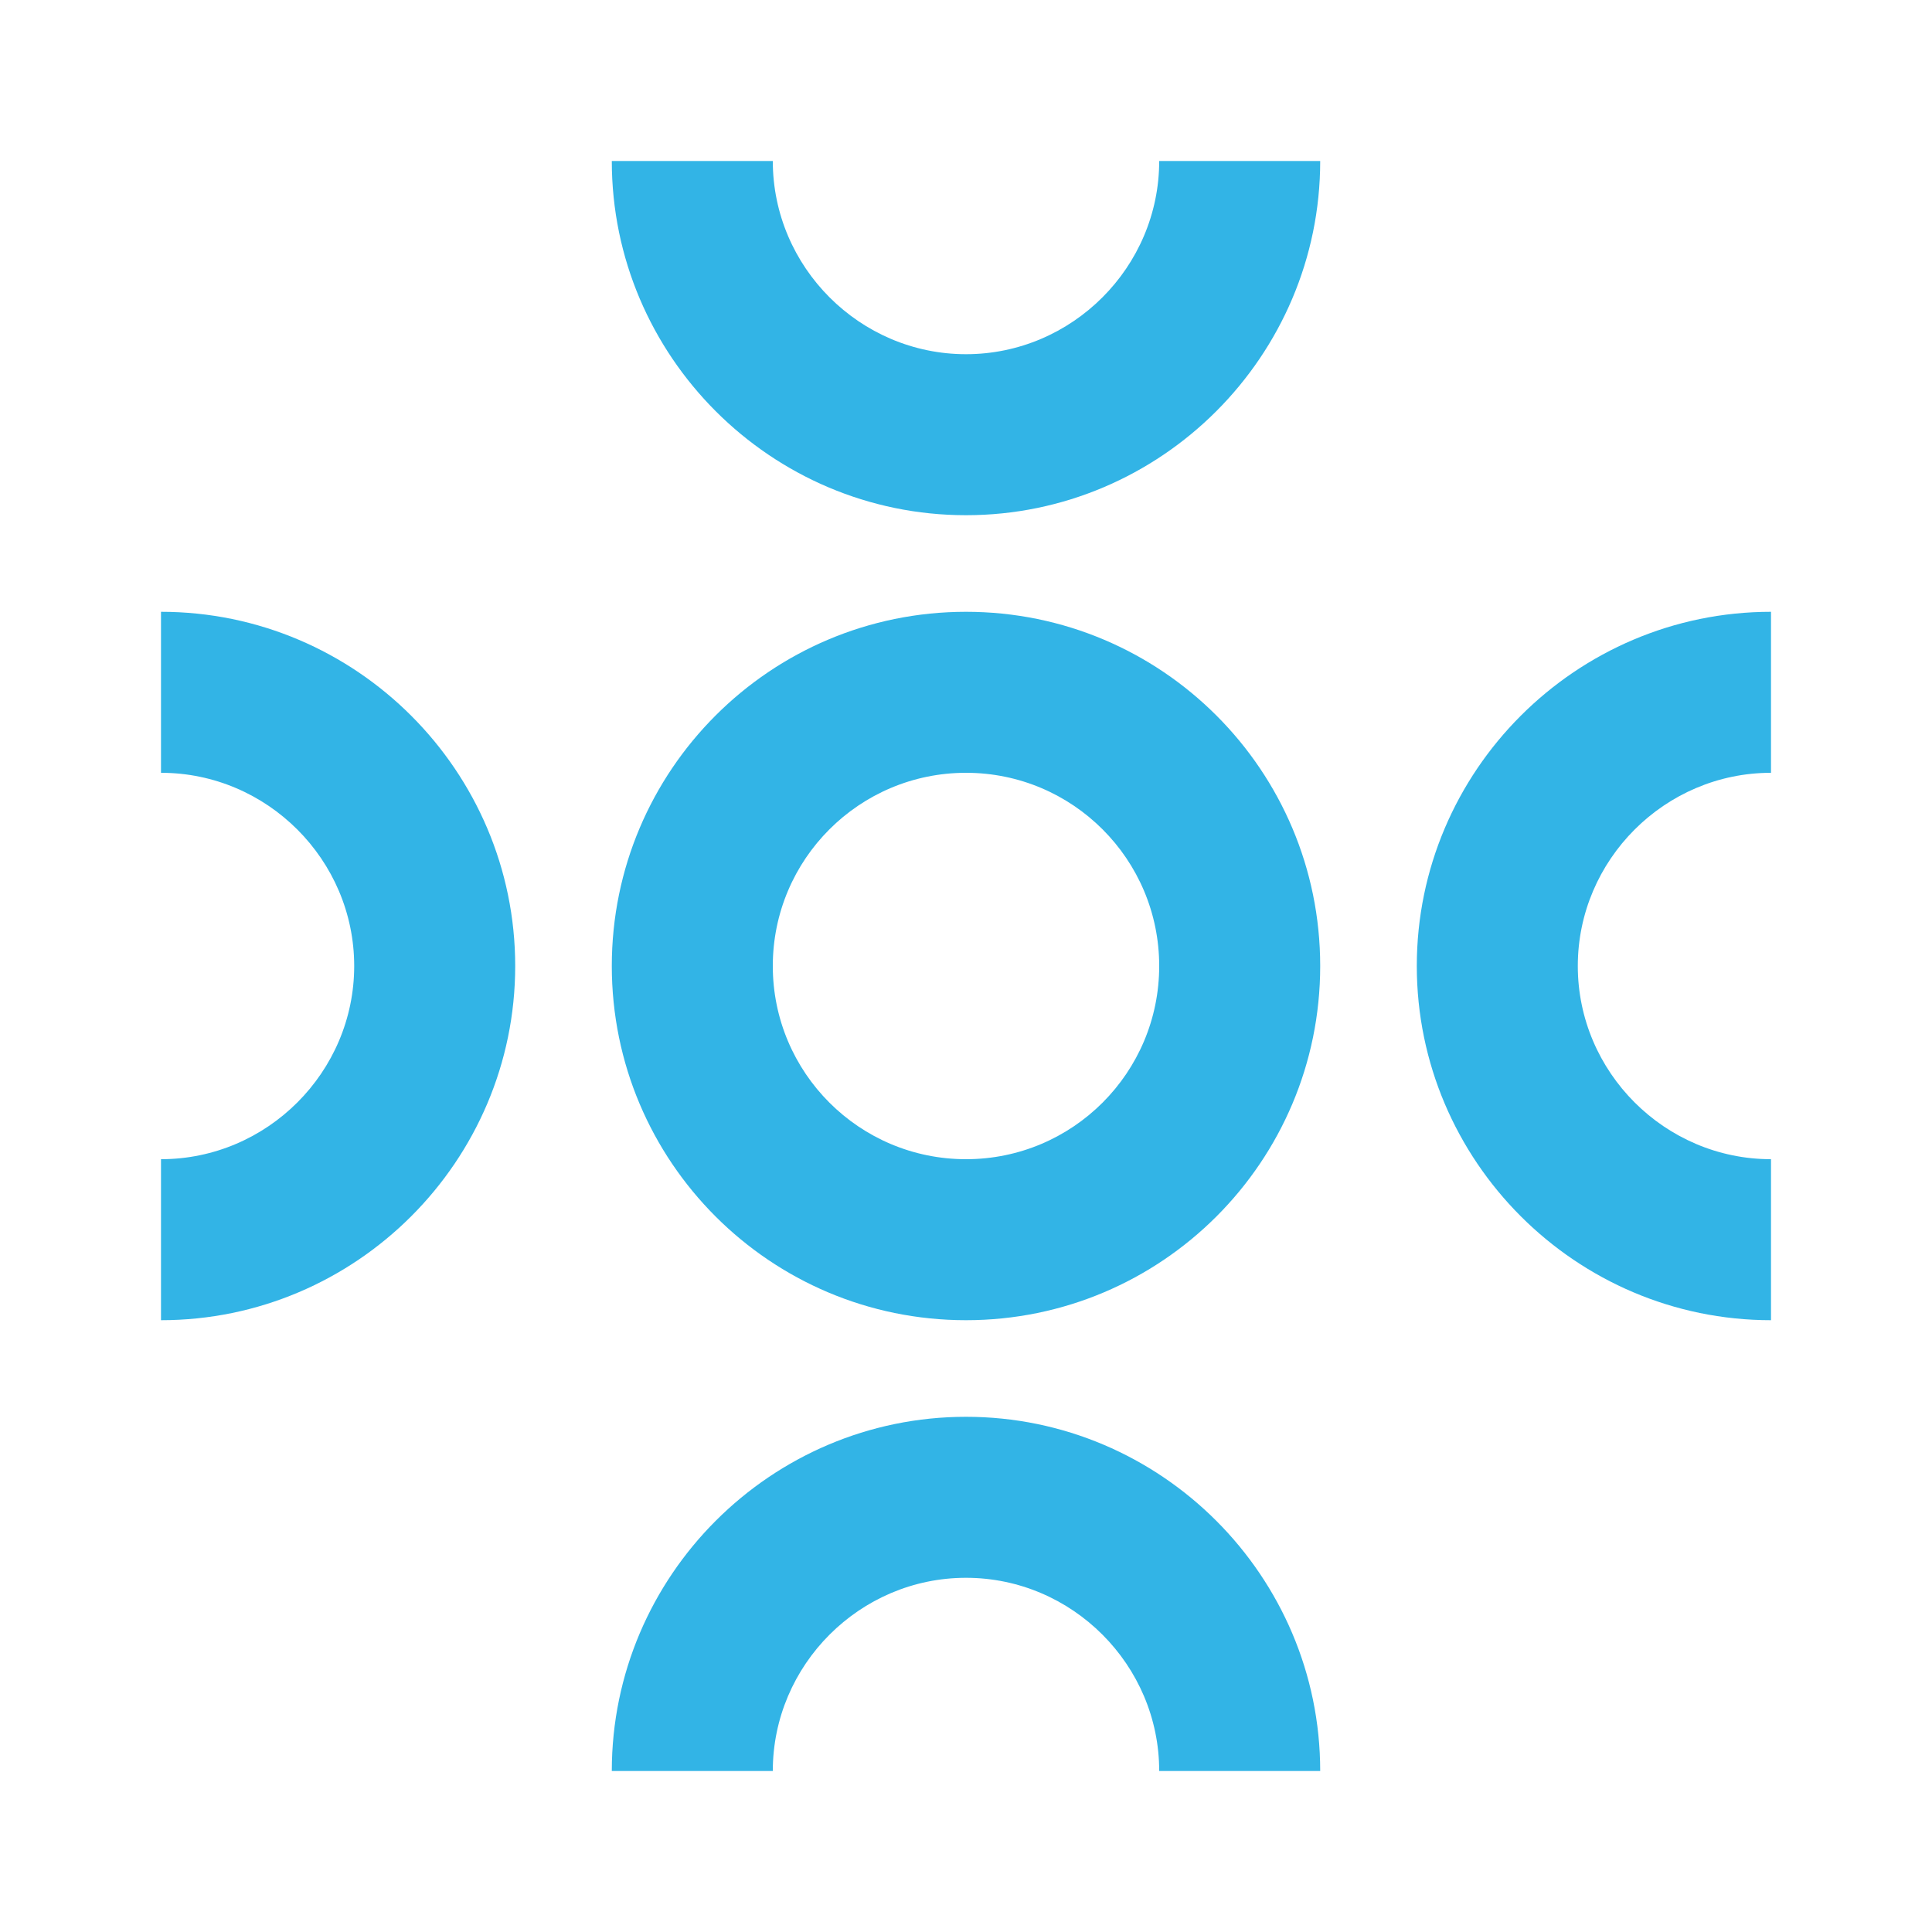 <svg xmlns="http://www.w3.org/2000/svg" width="120" height="120" viewBox="0 0 120 120" fill="none"><path d="M72 60C72 53.373 66.627 48 60 48C53.373 48 48 53.373 48 60C48 66.627 53.373 72 60 72C66.627 72 72 66.627 72 60ZM82 60C82 72.15 72.15 82 60 82C47.85 82 38 72.15 38 60C38 47.85 47.85 38 60 38C72.15 38 82 47.85 82 60Z" fill="#32B4E6"></path><path d="M60 88C72.115 88 82 97.885 82 110H72C72 103.407 66.593 98 60 98C53.407 98 48 103.407 48 110H38C38 97.885 47.885 88 60 88Z" fill="#32B4E6"></path><path d="M48 10C48 16.593 53.407 22 60 22C66.593 22 72 16.593 72 10H82C82 22.116 72.115 32 60 32C47.885 32 38 22.116 38 10H48Z" fill="#32B4E6"></path><path d="M88 60C88 47.885 97.885 38 110 38V48C103.407 48 98 53.407 98 60C98 66.593 103.407 72 110 72V82C97.885 82 88 72.115 88 60Z" fill="#32B4E6"></path><path d="M22 60C22 53.407 16.593 48 10 48V38C22.116 38 32 47.885 32 60C32 72.115 22.116 82 10 82V72C16.593 72 22 66.593 22 60Z" fill="#32B4E6"></path></svg>